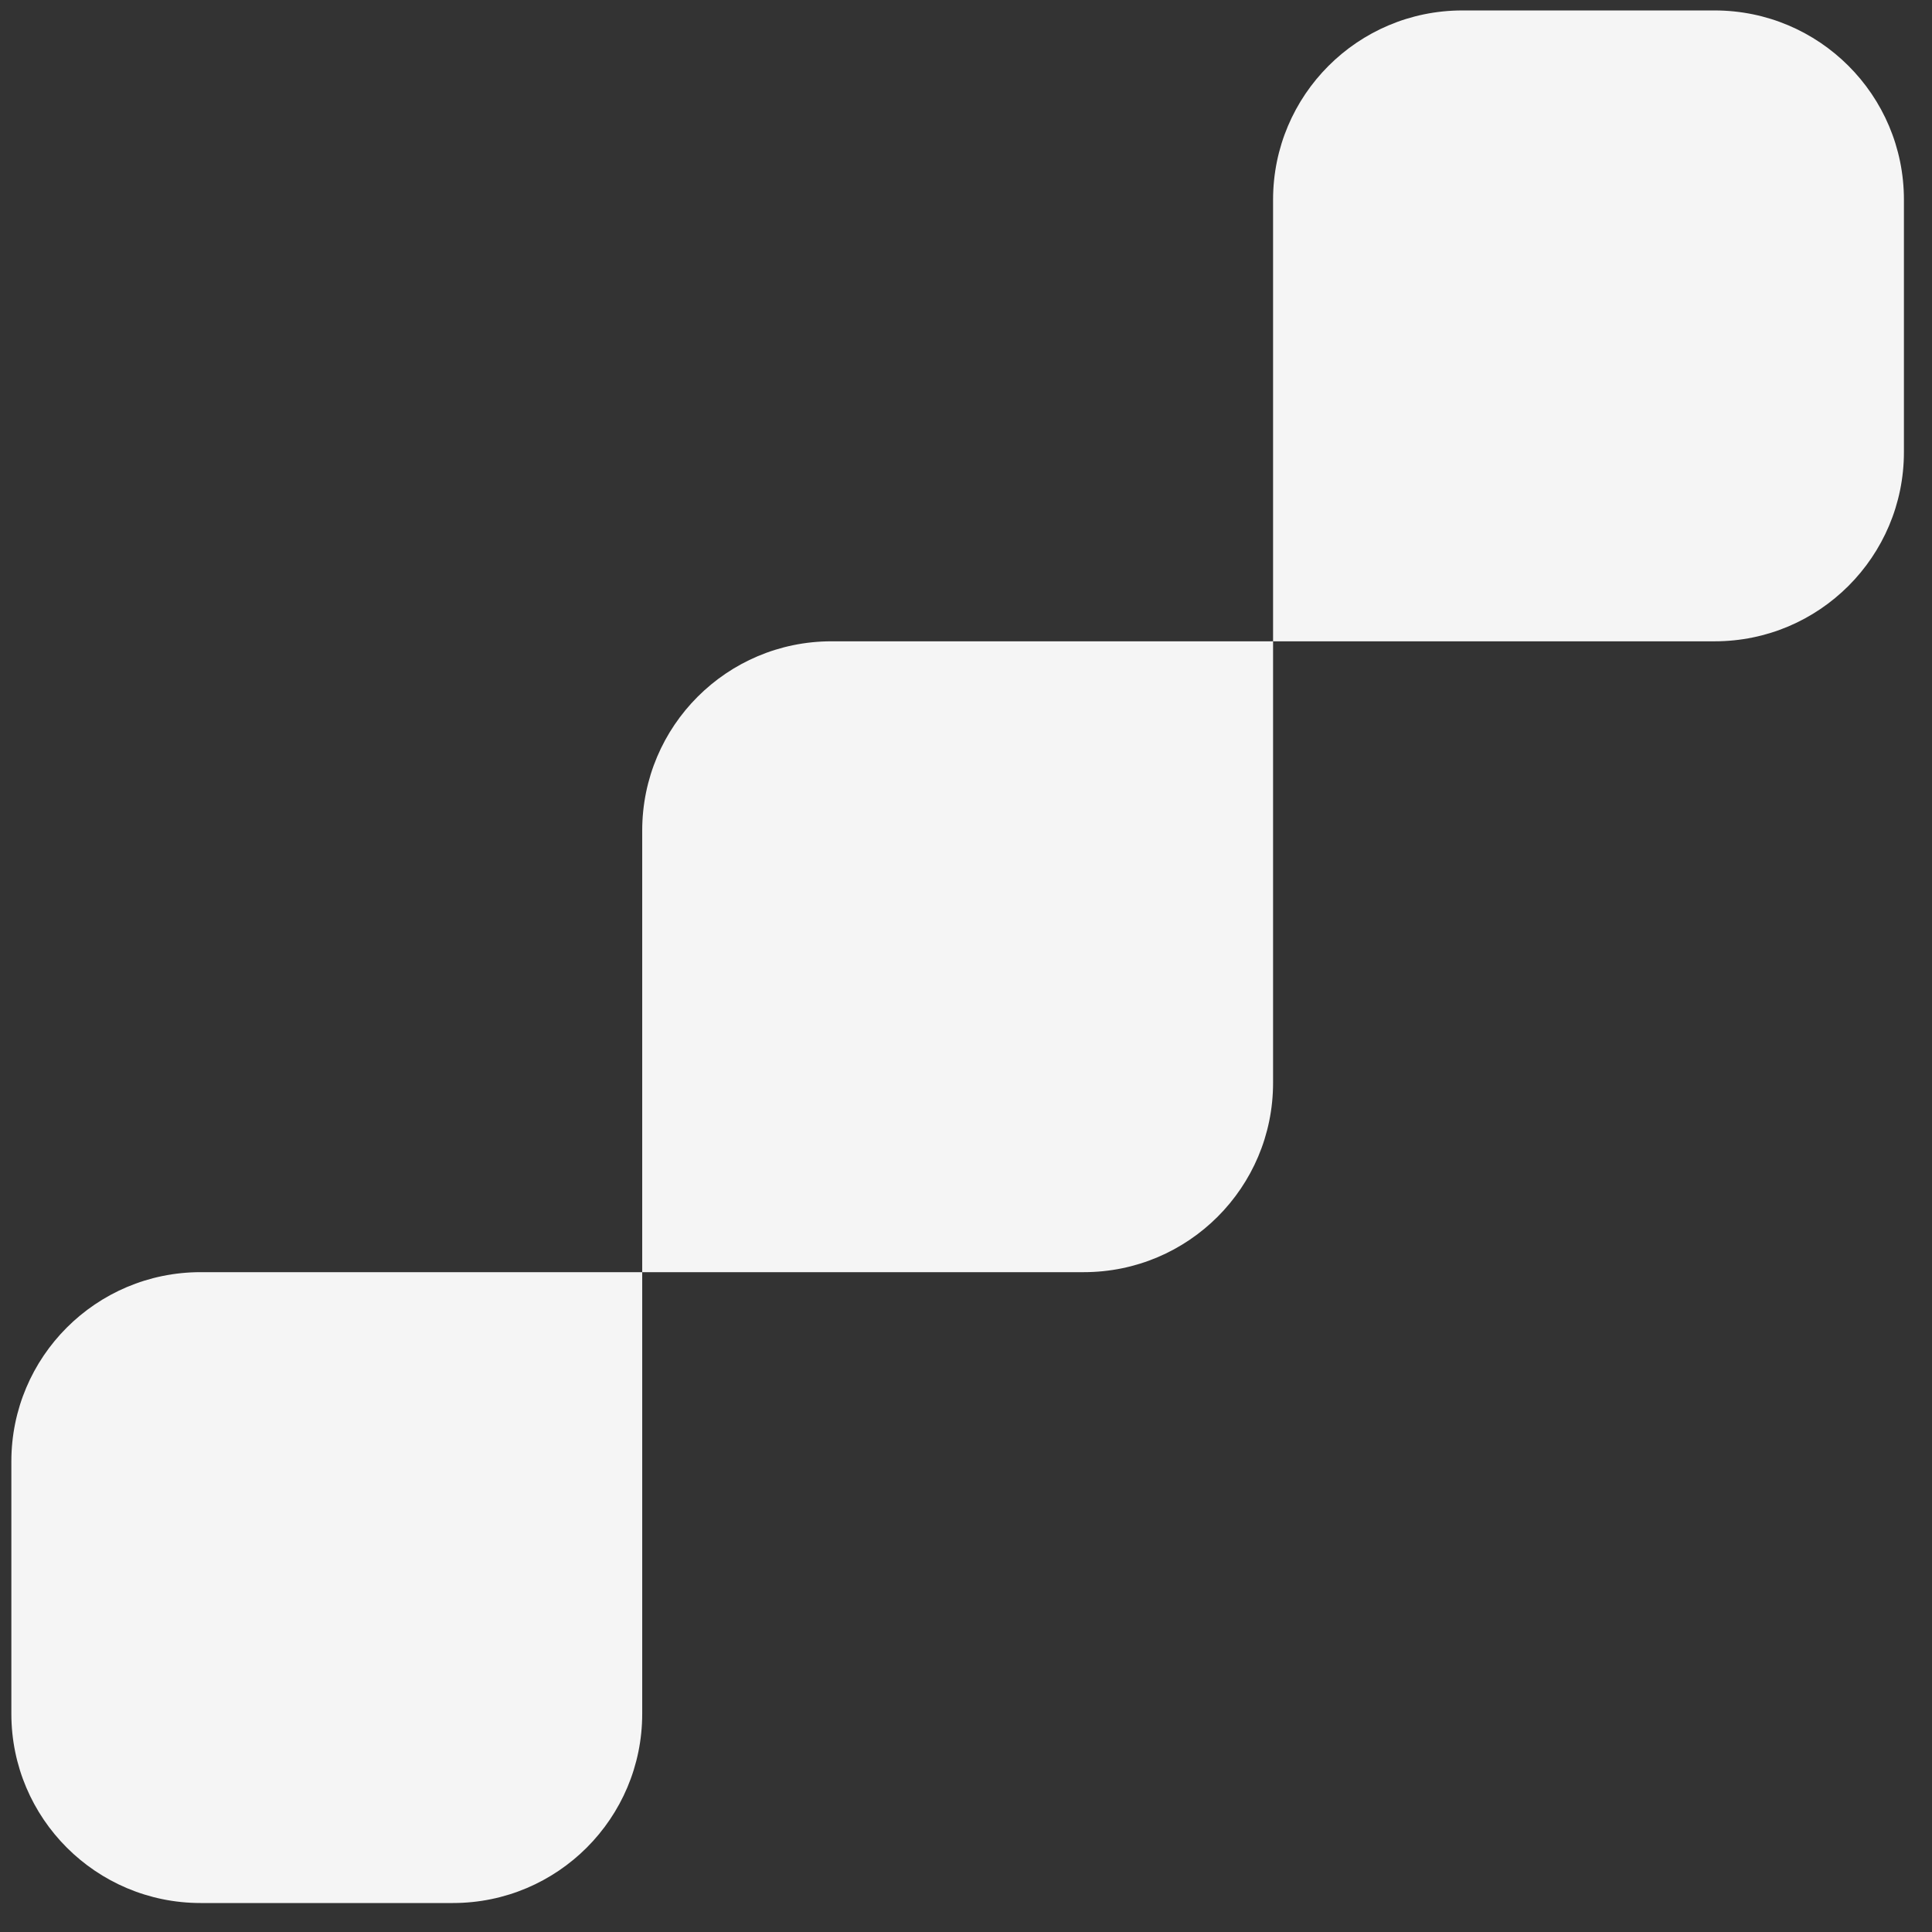 <svg width="49" height="49" viewBox="0 0 49 49" fill="none" xmlns="http://www.w3.org/2000/svg">
<rect x="0" y="0" width="49" height="49" fill="#333333" stroke="none"/>
<path d="M48.288 5.065C48.288 2.414 46.139 0.265 43.488 0.265H37.088C34.437 0.265 32.288 2.414 32.288 5.065V16.265H43.488C46.139 16.265 48.288 14.116 48.288 11.465V5.065Z" fill="#F5F5F5"/>
<path d="M16.288 21.065C16.288 18.414 18.437 16.265 21.088 16.265L32.288 16.265L32.288 27.465C32.288 30.116 30.139 32.265 27.488 32.265H16.288V21.065Z" fill="#F5F5F5"/>
<path d="M0.288 37.065C0.288 34.414 2.437 32.265 5.088 32.265L16.288 32.265L16.288 43.465C16.288 46.116 14.139 48.265 11.488 48.265H5.088C2.437 48.265 0.288 46.116 0.288 43.465V37.065Z" fill="#F5F5F5"/>
</svg>
